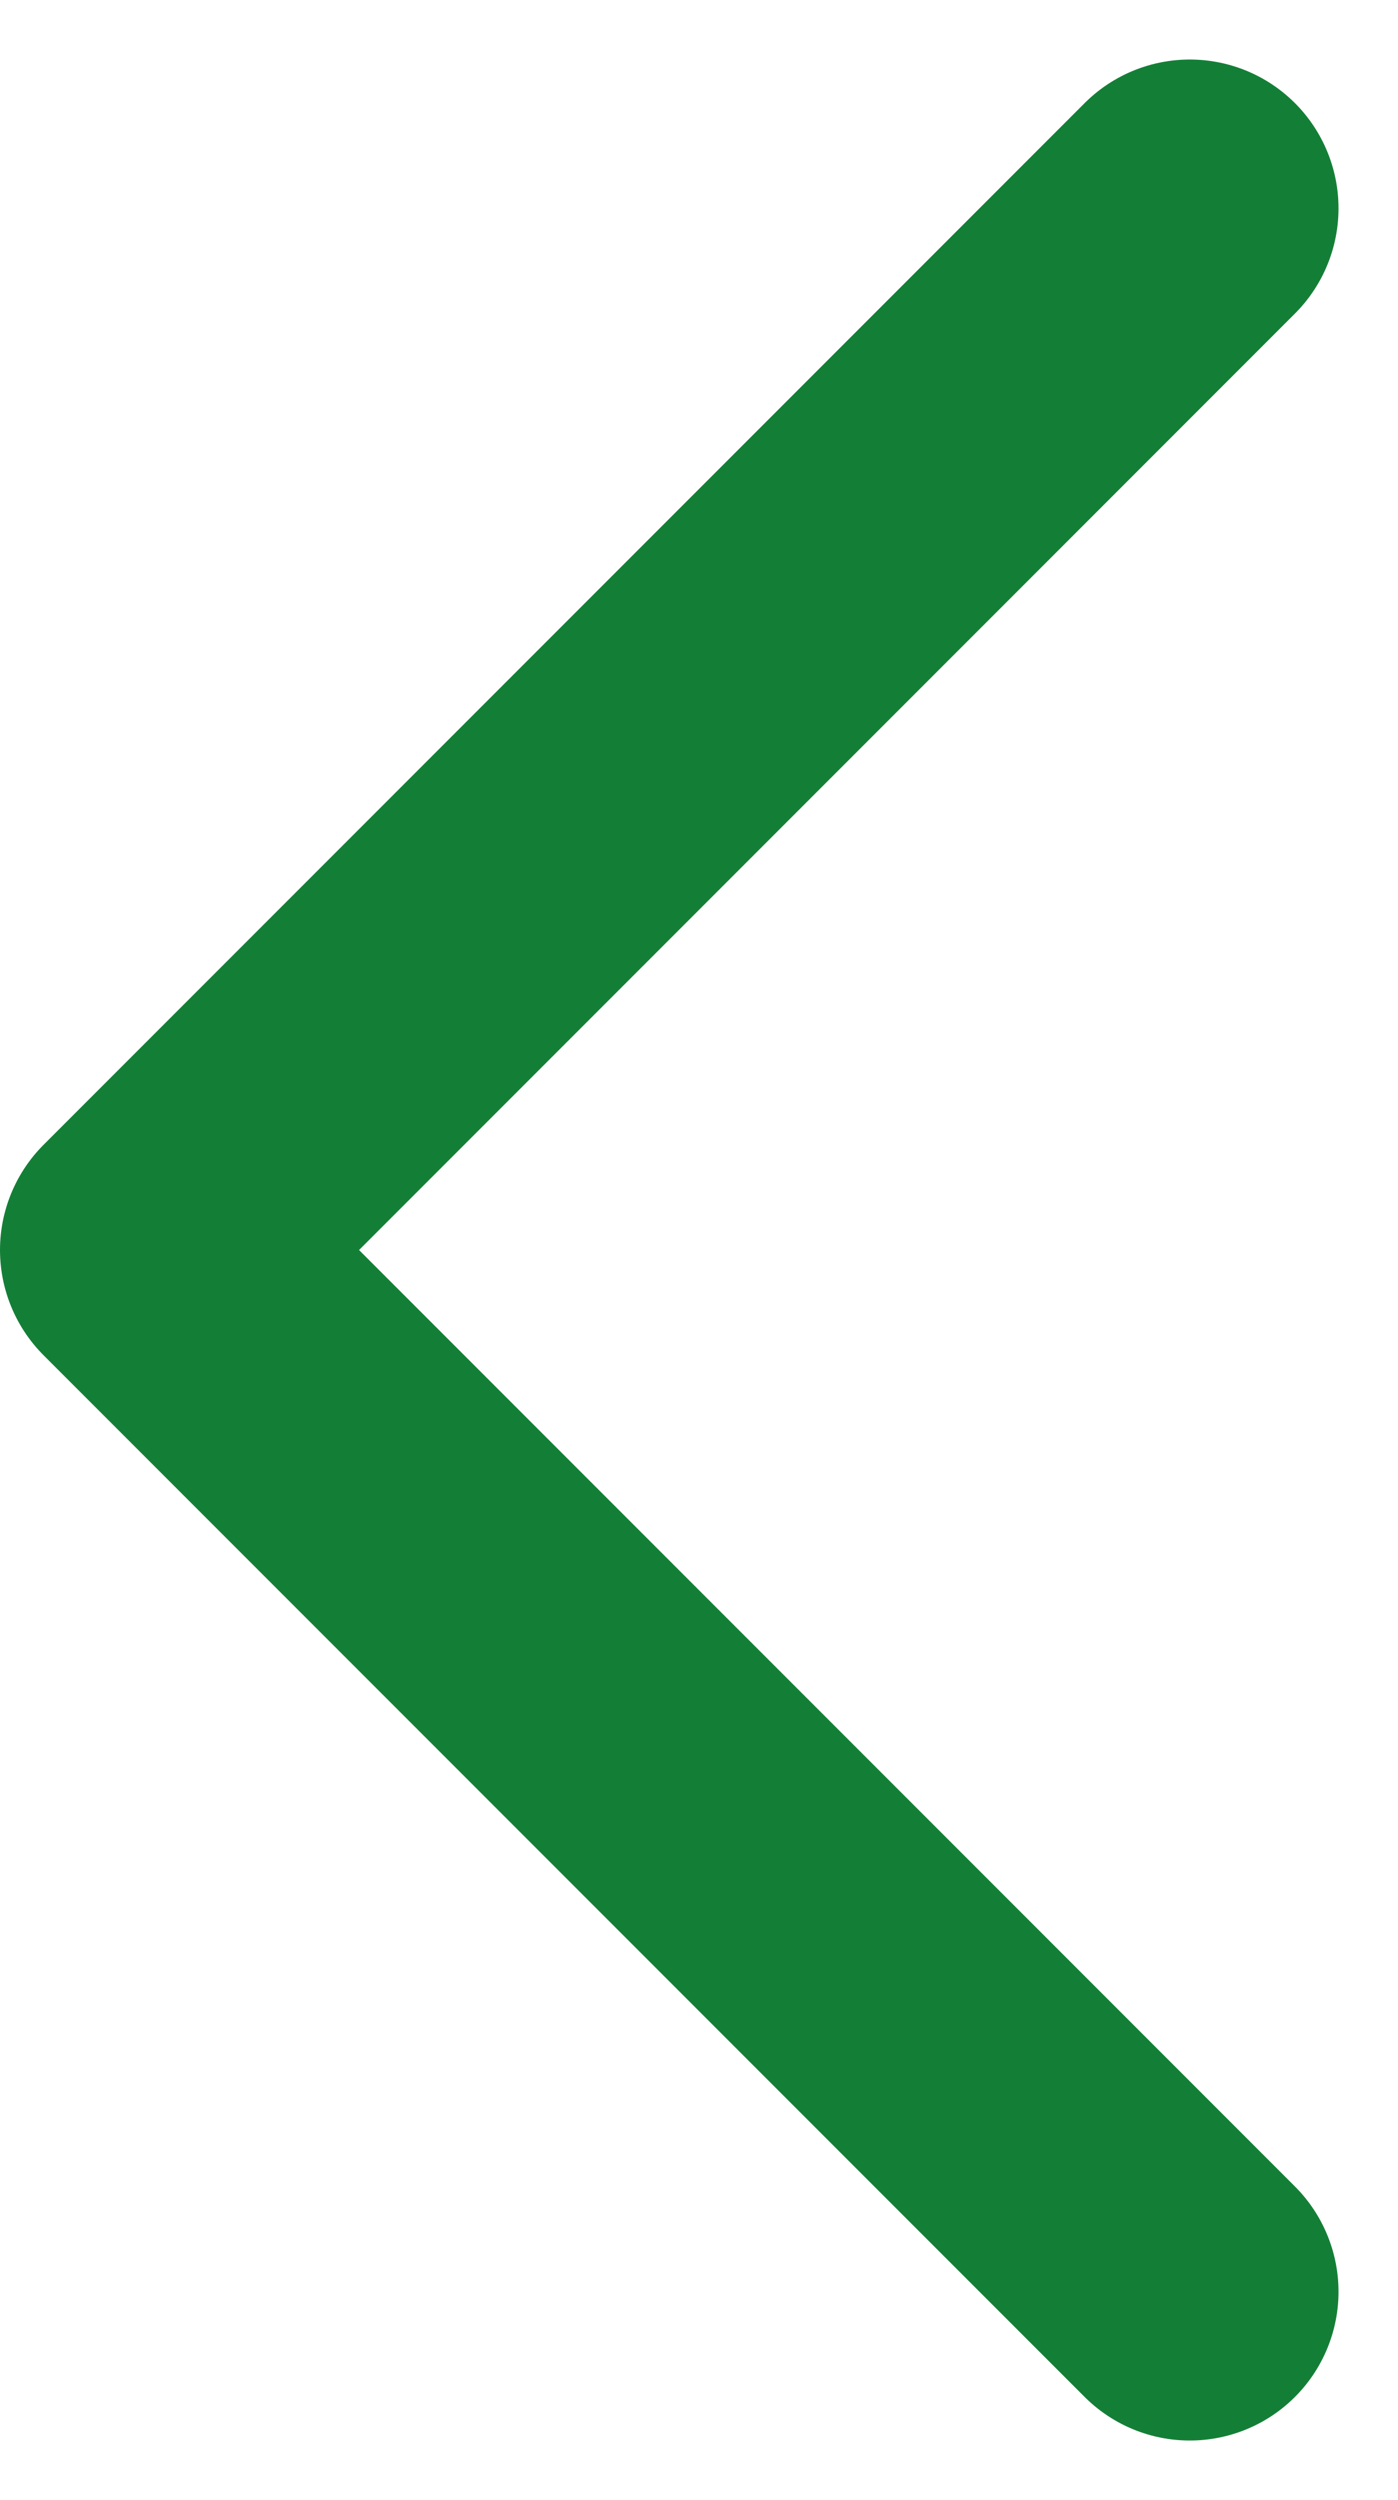 <?xml version="1.0" encoding="UTF-8"?>
<svg id="_レイヤー_1" data-name="レイヤー 1" xmlns="http://www.w3.org/2000/svg" version="1.1" viewBox="0 0 9.4 16.8">
  <defs>
    <style>
      .cls-1 {
        fill: none;
        stroke: #137f36;
        stroke-linecap: round;
        stroke-linejoin: round;
        stroke-width: 2px;
      }
    </style>
  </defs>
  <path id="_シェイプ_10" data-name="シェイプ 10" class="cls-1" d="M8,1.4L1,8.4l7,7"/>
</svg>